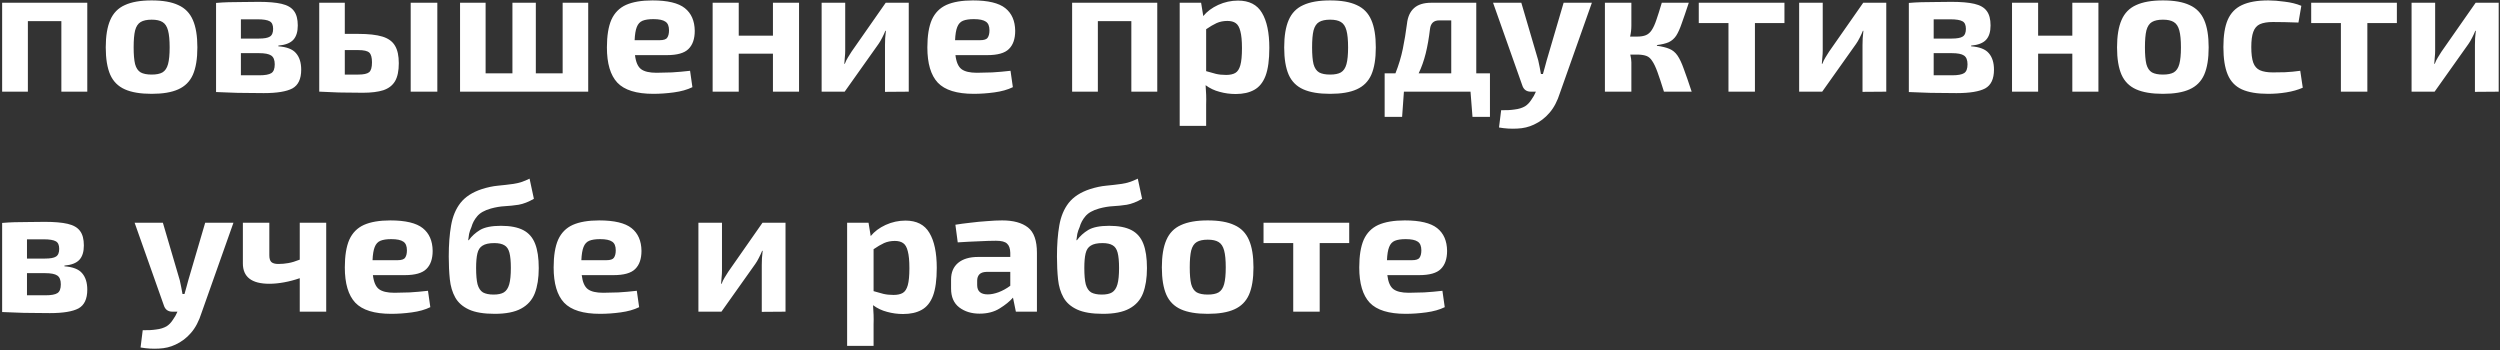 <?xml version="1.0" encoding="UTF-8"?> <svg xmlns="http://www.w3.org/2000/svg" width="250" height="35" viewBox="0 0 250 35" fill="none"><rect x="0" y="0" width="250" height="35" fill="#333333" stroke="none"/> <path d="M8.728 0.275V9.167H6.136V2.111H2.788V9.167H0.214V0.275H8.728ZM15.165 0.041C16.281 0.041 17.169 0.197 17.829 0.509C18.501 0.809 18.987 1.307 19.287 2.003C19.587 2.687 19.737 3.599 19.737 4.739C19.737 5.879 19.587 6.791 19.287 7.475C18.987 8.147 18.501 8.633 17.829 8.933C17.169 9.233 16.281 9.383 15.165 9.383C14.049 9.383 13.155 9.233 12.483 8.933C11.811 8.633 11.325 8.147 11.025 7.475C10.725 6.791 10.575 5.879 10.575 4.739C10.575 3.599 10.725 2.687 11.025 2.003C11.325 1.307 11.811 0.809 12.483 0.509C13.155 0.197 14.049 0.041 15.165 0.041ZM15.165 1.967C14.697 1.967 14.331 2.045 14.067 2.201C13.803 2.357 13.617 2.639 13.509 3.047C13.413 3.443 13.365 4.007 13.365 4.739C13.365 5.459 13.413 6.017 13.509 6.413C13.617 6.809 13.803 7.085 14.067 7.241C14.331 7.385 14.697 7.457 15.165 7.457C15.633 7.457 15.993 7.385 16.245 7.241C16.509 7.085 16.695 6.809 16.803 6.413C16.911 6.017 16.965 5.459 16.965 4.739C16.965 4.007 16.911 3.443 16.803 3.047C16.695 2.639 16.509 2.357 16.245 2.201C15.993 2.045 15.633 1.967 15.165 1.967ZM25.872 0.185C26.832 0.185 27.594 0.251 28.158 0.383C28.734 0.515 29.148 0.755 29.4 1.103C29.652 1.439 29.778 1.919 29.778 2.543C29.778 3.179 29.628 3.659 29.328 3.983C29.028 4.307 28.53 4.499 27.834 4.559V4.631C28.674 4.691 29.262 4.919 29.598 5.315C29.946 5.711 30.12 6.263 30.12 6.971C30.12 7.895 29.826 8.519 29.238 8.843C28.65 9.155 27.696 9.311 26.376 9.311C25.656 9.311 25.026 9.305 24.486 9.293C23.958 9.293 23.46 9.281 22.992 9.257C22.536 9.245 22.074 9.227 21.606 9.203V0.293C22.026 0.257 22.44 0.233 22.848 0.221C23.268 0.209 23.718 0.203 24.198 0.203C24.678 0.191 25.236 0.185 25.872 0.185ZM25.746 1.931C25.434 1.931 25.14 1.931 24.864 1.931C24.588 1.931 24.33 1.931 24.09 1.931V3.857H25.89C26.418 3.857 26.784 3.791 26.988 3.659C27.204 3.527 27.312 3.269 27.312 2.885C27.312 2.501 27.198 2.249 26.97 2.129C26.742 1.997 26.334 1.931 25.746 1.931ZM25.89 5.315H24.09V7.529C24.366 7.529 24.66 7.529 24.972 7.529C25.284 7.529 25.608 7.529 25.944 7.529C26.508 7.529 26.904 7.457 27.132 7.313C27.36 7.169 27.474 6.875 27.474 6.431C27.474 5.999 27.354 5.705 27.114 5.549C26.886 5.393 26.478 5.315 25.89 5.315ZM35.831 3.389C36.85 3.389 37.654 3.479 38.242 3.659C38.831 3.839 39.251 4.145 39.502 4.577C39.755 4.997 39.88 5.579 39.88 6.323C39.88 7.091 39.755 7.691 39.502 8.123C39.251 8.543 38.861 8.843 38.333 9.023C37.804 9.191 37.12 9.275 36.281 9.275C35.633 9.275 35.062 9.269 34.571 9.257C34.09 9.257 33.647 9.245 33.239 9.221C32.843 9.209 32.428 9.191 31.997 9.167H31.924V0.275H34.48V3.389H35.831ZM43.733 0.275V9.167H41.069V0.275H43.733ZM35.831 5.009H34.48V7.457C34.901 7.457 35.35 7.457 35.831 7.457C36.358 7.457 36.718 7.379 36.91 7.223C37.102 7.067 37.199 6.737 37.199 6.233C37.199 5.753 37.108 5.429 36.928 5.261C36.748 5.093 36.383 5.009 35.831 5.009ZM48.561 0.275V7.331H51.243V0.275H53.583V7.331H56.265V0.275H58.821V9.167H46.005V0.275H48.561ZM65.245 0.041C66.757 0.041 67.837 0.299 68.485 0.815C69.133 1.331 69.463 2.087 69.475 3.083C69.475 3.887 69.265 4.493 68.845 4.901C68.437 5.309 67.717 5.513 66.685 5.513H63.499C63.583 6.209 63.787 6.677 64.111 6.917C64.435 7.157 64.945 7.277 65.641 7.277C66.061 7.277 66.571 7.265 67.171 7.241C67.783 7.205 68.395 7.151 69.007 7.079L69.241 8.717C68.725 8.969 68.107 9.143 67.387 9.239C66.679 9.335 65.995 9.383 65.335 9.383C63.643 9.383 62.443 9.011 61.735 8.267C61.039 7.523 60.691 6.347 60.691 4.739C60.691 3.575 60.841 2.651 61.141 1.967C61.453 1.283 61.939 0.791 62.599 0.491C63.271 0.191 64.153 0.041 65.245 0.041ZM65.335 1.913C64.879 1.913 64.519 1.967 64.255 2.075C63.991 2.183 63.799 2.393 63.679 2.705C63.559 3.005 63.487 3.443 63.463 4.019H65.965C66.361 4.019 66.613 3.935 66.721 3.767C66.841 3.599 66.901 3.353 66.901 3.029C66.901 2.609 66.781 2.321 66.541 2.165C66.301 1.997 65.899 1.913 65.335 1.913ZM73.874 0.275V3.569H77.294V0.275H79.904V9.167H77.294V5.369H73.874V9.167H71.264V0.275H73.874ZM90.875 0.275V9.167L88.499 9.185V4.505C88.499 4.277 88.505 4.049 88.517 3.821C88.541 3.593 88.565 3.347 88.589 3.083H88.535C88.451 3.299 88.343 3.533 88.211 3.785C88.091 4.025 87.971 4.229 87.851 4.397L84.467 9.167H82.163V0.275H84.521V5.063C84.521 5.291 84.509 5.507 84.485 5.711C84.473 5.915 84.455 6.137 84.431 6.377H84.485C84.569 6.149 84.671 5.939 84.791 5.747C84.911 5.555 85.031 5.363 85.151 5.171L88.571 0.275H90.875ZM97.29 0.041C98.802 0.041 99.882 0.299 100.53 0.815C101.178 1.331 101.508 2.087 101.52 3.083C101.52 3.887 101.31 4.493 100.89 4.901C100.482 5.309 99.762 5.513 98.73 5.513H95.544C95.628 6.209 95.832 6.677 96.156 6.917C96.48 7.157 96.99 7.277 97.686 7.277C98.106 7.277 98.616 7.265 99.216 7.241C99.828 7.205 100.44 7.151 101.052 7.079L101.286 8.717C100.77 8.969 100.152 9.143 99.432 9.239C98.724 9.335 98.04 9.383 97.38 9.383C95.688 9.383 94.488 9.011 93.78 8.267C93.084 7.523 92.736 6.347 92.736 4.739C92.736 3.575 92.886 2.651 93.186 1.967C93.498 1.283 93.984 0.791 94.644 0.491C95.316 0.191 96.198 0.041 97.29 0.041ZM97.38 1.913C96.924 1.913 96.564 1.967 96.3 2.075C96.036 2.183 95.844 2.393 95.724 2.705C95.604 3.005 95.532 3.443 95.508 4.019H98.01C98.406 4.019 98.658 3.935 98.766 3.767C98.886 3.599 98.946 3.353 98.946 3.029C98.946 2.609 98.826 2.321 98.586 2.165C98.346 1.997 97.944 1.913 97.38 1.913ZM115.726 0.275V9.167H113.134V2.111H109.786V9.167H107.212V0.275H115.726ZM120.111 0.275L120.327 1.607C120.699 1.151 121.197 0.779 121.821 0.491C122.457 0.203 123.117 0.059 123.801 0.059C124.917 0.059 125.715 0.467 126.195 1.283C126.687 2.099 126.933 3.269 126.933 4.793C126.933 5.981 126.807 6.911 126.555 7.583C126.303 8.243 125.925 8.711 125.421 8.987C124.929 9.263 124.311 9.401 123.567 9.401C123.015 9.401 122.481 9.329 121.965 9.185C121.449 9.053 120.981 8.831 120.561 8.519C120.585 8.831 120.603 9.149 120.615 9.473C120.627 9.797 120.627 10.115 120.615 10.427V12.587H117.969V0.275H120.111ZM122.739 2.093C122.343 2.093 121.983 2.165 121.659 2.309C121.347 2.453 120.999 2.657 120.615 2.921V7.115C120.963 7.211 121.287 7.301 121.587 7.385C121.887 7.457 122.229 7.493 122.613 7.493C122.997 7.493 123.303 7.427 123.531 7.295C123.759 7.163 123.927 6.905 124.035 6.521C124.143 6.137 124.197 5.567 124.197 4.811C124.197 4.079 124.143 3.515 124.035 3.119C123.939 2.723 123.783 2.453 123.567 2.309C123.363 2.165 123.087 2.093 122.739 2.093ZM133.009 0.041C134.125 0.041 135.013 0.197 135.673 0.509C136.345 0.809 136.831 1.307 137.131 2.003C137.431 2.687 137.581 3.599 137.581 4.739C137.581 5.879 137.431 6.791 137.131 7.475C136.831 8.147 136.345 8.633 135.673 8.933C135.013 9.233 134.125 9.383 133.009 9.383C131.893 9.383 130.999 9.233 130.327 8.933C129.655 8.633 129.169 8.147 128.869 7.475C128.569 6.791 128.419 5.879 128.419 4.739C128.419 3.599 128.569 2.687 128.869 2.003C129.169 1.307 129.655 0.809 130.327 0.509C130.999 0.197 131.893 0.041 133.009 0.041ZM133.009 1.967C132.541 1.967 132.175 2.045 131.911 2.201C131.647 2.357 131.461 2.639 131.353 3.047C131.257 3.443 131.209 4.007 131.209 4.739C131.209 5.459 131.257 6.017 131.353 6.413C131.461 6.809 131.647 7.085 131.911 7.241C132.175 7.385 132.541 7.457 133.009 7.457C133.477 7.457 133.837 7.385 134.089 7.241C134.353 7.085 134.539 6.809 134.647 6.413C134.755 6.017 134.809 5.459 134.809 4.739C134.809 4.007 134.755 3.443 134.647 3.047C134.539 2.639 134.353 2.357 134.089 2.201C133.837 2.045 133.477 1.967 133.009 1.967ZM148.995 7.331V11.687H147.249L147.051 9.167H140.391L140.211 11.687H138.465V7.331H139.545C139.869 6.515 140.115 5.699 140.283 4.883C140.451 4.055 140.589 3.221 140.697 2.381C140.769 1.697 141.003 1.175 141.399 0.815C141.795 0.455 142.371 0.275 143.127 0.275H147.627V7.331H148.995ZM143.001 2.885C142.893 3.809 142.749 4.631 142.569 5.351C142.389 6.071 142.155 6.731 141.867 7.331H145.125V2.039H143.919C143.379 2.039 143.073 2.321 143.001 2.885ZM152.132 0.275L153.824 6.035C153.872 6.263 153.92 6.491 153.968 6.719C154.016 6.947 154.058 7.175 154.094 7.403H154.292C154.364 7.175 154.43 6.941 154.49 6.701C154.562 6.449 154.622 6.227 154.67 6.035L156.362 0.275H159.188L156.002 9.275C155.738 10.115 155.384 10.787 154.94 11.291C154.508 11.795 153.992 12.185 153.392 12.461C152.888 12.701 152.336 12.833 151.736 12.857C151.136 12.893 150.524 12.857 149.9 12.749L150.116 11.021C150.62 11.033 151.07 11.009 151.466 10.949C151.874 10.901 152.222 10.793 152.51 10.625C152.738 10.481 152.942 10.271 153.122 9.995C153.314 9.731 153.47 9.455 153.59 9.167H153.086C152.642 9.167 152.354 8.951 152.222 8.519L149.306 0.275H152.132ZM163.137 0.275V2.561C163.137 2.933 163.095 3.299 163.011 3.659H163.713C164.073 3.659 164.367 3.611 164.595 3.515C164.823 3.419 165.015 3.251 165.171 3.011C165.339 2.759 165.495 2.417 165.639 1.985C165.795 1.541 165.975 0.971 166.179 0.275H168.879C168.603 1.115 168.369 1.799 168.177 2.327C167.997 2.855 167.811 3.269 167.619 3.569C167.427 3.857 167.181 4.073 166.881 4.217C166.581 4.349 166.185 4.445 165.693 4.505V4.577C166.209 4.649 166.623 4.751 166.935 4.883C167.259 5.015 167.529 5.237 167.745 5.549C167.961 5.861 168.171 6.305 168.375 6.881C168.591 7.457 168.855 8.219 169.167 9.167H166.395C166.143 8.351 165.927 7.697 165.747 7.205C165.567 6.713 165.393 6.347 165.225 6.107C165.069 5.855 164.883 5.687 164.667 5.603C164.451 5.519 164.175 5.471 163.839 5.459H163.029C163.101 5.759 163.137 6.017 163.137 6.233V9.167H160.491V0.275H163.137ZM178.445 0.275V2.309H175.493V9.167H172.847V2.309H169.877V0.275H178.445ZM188.627 0.275V9.167L186.251 9.185V4.505C186.251 4.277 186.257 4.049 186.269 3.821C186.293 3.593 186.317 3.347 186.341 3.083H186.287C186.203 3.299 186.095 3.533 185.963 3.785C185.843 4.025 185.723 4.229 185.603 4.397L182.219 9.167H179.915V0.275H182.273V5.063C182.273 5.291 182.261 5.507 182.237 5.711C182.225 5.915 182.207 6.137 182.183 6.377H182.237C182.321 6.149 182.423 5.939 182.543 5.747C182.663 5.555 182.783 5.363 182.903 5.171L186.323 0.275H188.627ZM195.15 0.185C196.11 0.185 196.872 0.251 197.436 0.383C198.012 0.515 198.426 0.755 198.678 1.103C198.93 1.439 199.056 1.919 199.056 2.543C199.056 3.179 198.906 3.659 198.606 3.983C198.306 4.307 197.808 4.499 197.112 4.559V4.631C197.952 4.691 198.54 4.919 198.876 5.315C199.224 5.711 199.398 6.263 199.398 6.971C199.398 7.895 199.104 8.519 198.516 8.843C197.928 9.155 196.974 9.311 195.654 9.311C194.934 9.311 194.304 9.305 193.764 9.293C193.236 9.293 192.738 9.281 192.27 9.257C191.814 9.245 191.352 9.227 190.884 9.203V0.293C191.304 0.257 191.718 0.233 192.126 0.221C192.546 0.209 192.996 0.203 193.476 0.203C193.956 0.191 194.514 0.185 195.15 0.185ZM195.024 1.931C194.712 1.931 194.418 1.931 194.142 1.931C193.866 1.931 193.608 1.931 193.368 1.931V3.857H195.168C195.696 3.857 196.062 3.791 196.266 3.659C196.482 3.527 196.59 3.269 196.59 2.885C196.59 2.501 196.476 2.249 196.248 2.129C196.02 1.997 195.612 1.931 195.024 1.931ZM195.168 5.315H193.368V7.529C193.644 7.529 193.938 7.529 194.25 7.529C194.562 7.529 194.886 7.529 195.222 7.529C195.786 7.529 196.182 7.457 196.41 7.313C196.638 7.169 196.752 6.875 196.752 6.431C196.752 5.999 196.632 5.705 196.392 5.549C196.164 5.393 195.756 5.315 195.168 5.315ZM203.812 0.275V3.569H207.232V0.275H209.842V9.167H207.232V5.369H203.812V9.167H201.202V0.275H203.812ZM216.294 0.041C217.41 0.041 218.298 0.197 218.958 0.509C219.63 0.809 220.116 1.307 220.416 2.003C220.716 2.687 220.866 3.599 220.866 4.739C220.866 5.879 220.716 6.791 220.416 7.475C220.116 8.147 219.63 8.633 218.958 8.933C218.298 9.233 217.41 9.383 216.294 9.383C215.178 9.383 214.284 9.233 213.612 8.933C212.94 8.633 212.454 8.147 212.154 7.475C211.854 6.791 211.704 5.879 211.704 4.739C211.704 3.599 211.854 2.687 212.154 2.003C212.454 1.307 212.94 0.809 213.612 0.509C214.284 0.197 215.178 0.041 216.294 0.041ZM216.294 1.967C215.826 1.967 215.46 2.045 215.196 2.201C214.932 2.357 214.746 2.639 214.638 3.047C214.542 3.443 214.494 4.007 214.494 4.739C214.494 5.459 214.542 6.017 214.638 6.413C214.746 6.809 214.932 7.085 215.196 7.241C215.46 7.385 215.826 7.457 216.294 7.457C216.762 7.457 217.122 7.385 217.374 7.241C217.638 7.085 217.824 6.809 217.932 6.413C218.04 6.017 218.094 5.459 218.094 4.739C218.094 4.007 218.04 3.443 217.932 3.047C217.824 2.639 217.638 2.357 217.374 2.201C217.122 2.045 216.762 1.967 216.294 1.967ZM226.839 0.041C227.307 0.041 227.847 0.083 228.459 0.167C229.083 0.239 229.641 0.377 230.133 0.581L229.845 2.255C228.873 2.219 228.021 2.201 227.289 2.201C226.749 2.201 226.317 2.273 225.993 2.417C225.681 2.561 225.459 2.819 225.327 3.191C225.195 3.551 225.129 4.055 225.129 4.703C225.129 5.375 225.195 5.897 225.327 6.269C225.459 6.629 225.681 6.881 225.993 7.025C226.317 7.169 226.749 7.241 227.289 7.241C227.577 7.241 227.979 7.235 228.495 7.223C229.011 7.199 229.521 7.151 230.025 7.079L230.277 8.771C229.785 8.987 229.233 9.143 228.621 9.239C228.021 9.335 227.421 9.383 226.821 9.383C225.717 9.383 224.835 9.233 224.175 8.933C223.527 8.633 223.059 8.141 222.771 7.457C222.483 6.773 222.339 5.855 222.339 4.703C222.339 3.563 222.483 2.657 222.771 1.985C223.071 1.301 223.545 0.809 224.193 0.509C224.853 0.197 225.735 0.041 226.839 0.041ZM239.687 0.275V2.309H236.735V9.167H234.089V2.309H231.119V0.275H239.687ZM249.869 0.275V9.167L247.493 9.185V4.505C247.493 4.277 247.499 4.049 247.511 3.821C247.535 3.593 247.559 3.347 247.583 3.083H247.529C247.445 3.299 247.337 3.533 247.205 3.785C247.085 4.025 246.965 4.229 246.845 4.397L243.461 9.167H241.157V0.275H243.515V5.063C243.515 5.291 243.503 5.507 243.479 5.711C243.467 5.915 243.449 6.137 243.425 6.377H243.479C243.563 6.149 243.665 5.939 243.785 5.747C243.905 5.555 244.025 5.363 244.145 5.171L247.565 0.275H249.869ZM4.48 22.185C5.44 22.185 6.202 22.251 6.766 22.383C7.342 22.515 7.756 22.755 8.008 23.103C8.26 23.439 8.386 23.919 8.386 24.543C8.386 25.179 8.236 25.659 7.936 25.983C7.636 26.307 7.138 26.499 6.442 26.559V26.631C7.282 26.691 7.87 26.919 8.206 27.315C8.554 27.711 8.728 28.263 8.728 28.971C8.728 29.895 8.434 30.519 7.846 30.843C7.258 31.155 6.304 31.311 4.984 31.311C4.264 31.311 3.634 31.305 3.094 31.293C2.566 31.293 2.068 31.281 1.6 31.257C1.144 31.245 0.682 31.227 0.214 31.203V22.293C0.634 22.257 1.048 22.233 1.456 22.221C1.876 22.209 2.326 22.203 2.806 22.203C3.286 22.191 3.844 22.185 4.48 22.185ZM4.354 23.931C4.042 23.931 3.748 23.931 3.472 23.931C3.196 23.931 2.938 23.931 2.698 23.931V25.857H4.498C5.026 25.857 5.392 25.791 5.596 25.659C5.812 25.527 5.92 25.269 5.92 24.885C5.92 24.501 5.806 24.249 5.578 24.129C5.35 23.997 4.942 23.931 4.354 23.931ZM4.498 27.315H2.698V29.529C2.974 29.529 3.268 29.529 3.58 29.529C3.892 29.529 4.216 29.529 4.552 29.529C5.116 29.529 5.512 29.457 5.74 29.313C5.968 29.169 6.082 28.875 6.082 28.431C6.082 27.999 5.962 27.705 5.722 27.549C5.494 27.393 5.086 27.315 4.498 27.315ZM16.288 22.275L17.98 28.035C18.028 28.263 18.076 28.491 18.124 28.719C18.172 28.947 18.214 29.175 18.25 29.403H18.448C18.52 29.175 18.586 28.941 18.646 28.701C18.718 28.449 18.778 28.227 18.826 28.035L20.518 22.275H23.344L20.158 31.275C19.894 32.115 19.54 32.787 19.096 33.291C18.664 33.795 18.148 34.185 17.548 34.461C17.044 34.701 16.492 34.833 15.892 34.857C15.292 34.893 14.68 34.857 14.056 34.749L14.272 33.021C14.776 33.033 15.226 33.009 15.622 32.949C16.03 32.901 16.378 32.793 16.666 32.625C16.894 32.481 17.098 32.271 17.278 31.995C17.47 31.731 17.626 31.455 17.746 31.167H17.242C16.798 31.167 16.51 30.951 16.378 30.519L13.462 22.275H16.288ZM26.933 22.275V25.533C26.933 25.845 26.999 26.067 27.131 26.199C27.275 26.331 27.509 26.397 27.833 26.397C28.169 26.397 28.505 26.367 28.841 26.307C29.177 26.247 29.555 26.133 29.975 25.965V22.275H32.621V31.167H29.975V27.819C29.459 27.999 28.937 28.137 28.409 28.233C27.881 28.329 27.389 28.377 26.933 28.377C25.169 28.377 24.287 27.699 24.287 26.343V22.275H26.933ZM39.036 22.041C40.548 22.041 41.628 22.299 42.276 22.815C42.924 23.331 43.254 24.087 43.266 25.083C43.266 25.887 43.056 26.493 42.636 26.901C42.228 27.309 41.508 27.513 40.476 27.513H37.29C37.374 28.209 37.578 28.677 37.902 28.917C38.226 29.157 38.736 29.277 39.432 29.277C39.852 29.277 40.362 29.265 40.962 29.241C41.574 29.205 42.186 29.151 42.798 29.079L43.032 30.717C42.516 30.969 41.898 31.143 41.178 31.239C40.47 31.335 39.786 31.383 39.126 31.383C37.434 31.383 36.234 31.011 35.526 30.267C34.83 29.523 34.482 28.347 34.482 26.739C34.482 25.575 34.632 24.651 34.932 23.967C35.244 23.283 35.73 22.791 36.39 22.491C37.062 22.191 37.944 22.041 39.036 22.041ZM39.126 23.913C38.67 23.913 38.31 23.967 38.046 24.075C37.782 24.183 37.59 24.393 37.47 24.705C37.35 25.005 37.278 25.443 37.254 26.019H39.756C40.152 26.019 40.404 25.935 40.512 25.767C40.632 25.599 40.692 25.353 40.692 25.029C40.692 24.609 40.572 24.321 40.332 24.165C40.092 23.997 39.69 23.913 39.126 23.913ZM52.957 17.865L53.389 19.881C52.849 20.193 52.339 20.391 51.859 20.475C51.391 20.547 50.929 20.595 50.473 20.619C50.029 20.643 49.567 20.721 49.087 20.853C48.451 21.033 47.995 21.291 47.719 21.627C47.443 21.951 47.251 22.311 47.143 22.707C47.035 22.947 46.957 23.175 46.909 23.391C46.873 23.607 46.843 23.817 46.819 24.021H46.873C47.173 23.613 47.551 23.271 48.007 22.995C48.475 22.719 49.171 22.581 50.095 22.581C51.031 22.581 51.775 22.725 52.327 23.013C52.879 23.301 53.275 23.757 53.515 24.381C53.755 24.993 53.875 25.803 53.875 26.811C53.875 27.807 53.743 28.647 53.479 29.331C53.215 30.003 52.759 30.513 52.111 30.861C51.475 31.209 50.593 31.383 49.465 31.383C48.373 31.383 47.515 31.239 46.891 30.951C46.267 30.663 45.811 30.261 45.523 29.745C45.235 29.229 45.055 28.623 44.983 27.927C44.911 27.231 44.875 26.475 44.875 25.659C44.875 24.471 44.953 23.433 45.109 22.545C45.265 21.645 45.577 20.895 46.045 20.295C46.525 19.683 47.239 19.221 48.187 18.909C48.751 18.729 49.291 18.615 49.807 18.567C50.323 18.519 50.839 18.459 51.355 18.387C51.871 18.315 52.405 18.141 52.957 17.865ZM49.429 24.309C48.913 24.309 48.523 24.393 48.259 24.561C47.995 24.717 47.821 24.981 47.737 25.353C47.653 25.713 47.611 26.193 47.611 26.793C47.611 27.501 47.659 28.047 47.755 28.431C47.863 28.815 48.043 29.085 48.295 29.241C48.559 29.385 48.913 29.457 49.357 29.457C49.801 29.457 50.143 29.385 50.383 29.241C50.635 29.085 50.815 28.815 50.923 28.431C51.031 28.047 51.085 27.501 51.085 26.793C51.085 26.133 51.037 25.623 50.941 25.263C50.845 24.903 50.677 24.657 50.437 24.525C50.197 24.381 49.861 24.309 49.429 24.309ZM59.919 22.041C61.431 22.041 62.511 22.299 63.158 22.815C63.806 23.331 64.136 24.087 64.148 25.083C64.148 25.887 63.938 26.493 63.519 26.901C63.111 27.309 62.391 27.513 61.358 27.513H58.172C58.257 28.209 58.461 28.677 58.785 28.917C59.108 29.157 59.618 29.277 60.315 29.277C60.734 29.277 61.245 29.265 61.844 29.241C62.456 29.205 63.069 29.151 63.681 29.079L63.914 30.717C63.398 30.969 62.781 31.143 62.06 31.239C61.352 31.335 60.669 31.383 60.008 31.383C58.316 31.383 57.117 31.011 56.408 30.267C55.712 29.523 55.364 28.347 55.364 26.739C55.364 25.575 55.514 24.651 55.815 23.967C56.127 23.283 56.612 22.791 57.273 22.491C57.944 22.191 58.827 22.041 59.919 22.041ZM60.008 23.913C59.553 23.913 59.193 23.967 58.928 24.075C58.664 24.183 58.472 24.393 58.352 24.705C58.233 25.005 58.16 25.443 58.136 26.019H60.639C61.035 26.019 61.286 25.935 61.395 25.767C61.514 25.599 61.575 25.353 61.575 25.029C61.575 24.609 61.455 24.321 61.215 24.165C60.974 23.997 60.572 23.913 60.008 23.913ZM78.552 22.275V31.167L76.177 31.185V26.505C76.177 26.277 76.183 26.049 76.195 25.821C76.219 25.593 76.243 25.347 76.266 25.083H76.213C76.129 25.299 76.02 25.533 75.888 25.785C75.769 26.025 75.648 26.229 75.528 26.397L72.144 31.167H69.841V22.275H72.198V27.063C72.198 27.291 72.186 27.507 72.162 27.711C72.15 27.915 72.132 28.137 72.109 28.377H72.162C72.246 28.149 72.349 27.939 72.469 27.747C72.588 27.555 72.709 27.363 72.829 27.171L76.249 22.275H78.552ZM86.854 22.275L87.07 23.607C87.442 23.151 87.94 22.779 88.564 22.491C89.2 22.203 89.86 22.059 90.544 22.059C91.66 22.059 92.458 22.467 92.938 23.283C93.43 24.099 93.676 25.269 93.676 26.793C93.676 27.981 93.55 28.911 93.298 29.583C93.046 30.243 92.668 30.711 92.164 30.987C91.672 31.263 91.054 31.401 90.31 31.401C89.758 31.401 89.224 31.329 88.708 31.185C88.192 31.053 87.724 30.831 87.304 30.519C87.328 30.831 87.346 31.149 87.358 31.473C87.37 31.797 87.37 32.115 87.358 32.427V34.587H84.712V22.275H86.854ZM89.482 24.093C89.086 24.093 88.726 24.165 88.402 24.309C88.09 24.453 87.742 24.657 87.358 24.921V29.115C87.706 29.211 88.03 29.301 88.33 29.385C88.63 29.457 88.972 29.493 89.356 29.493C89.74 29.493 90.046 29.427 90.274 29.295C90.502 29.163 90.67 28.905 90.778 28.521C90.886 28.137 90.94 27.567 90.94 26.811C90.94 26.079 90.886 25.515 90.778 25.119C90.682 24.723 90.526 24.453 90.31 24.309C90.106 24.165 89.83 24.093 89.482 24.093ZM100.219 22.041C101.335 22.041 102.193 22.275 102.793 22.743C103.393 23.211 103.693 24.057 103.693 25.281V31.167H101.587L101.299 29.763C100.975 30.135 100.531 30.495 99.967 30.843C99.415 31.191 98.743 31.365 97.951 31.365C97.147 31.365 96.469 31.155 95.917 30.735C95.377 30.315 95.107 29.691 95.107 28.863V27.945C95.107 27.237 95.341 26.685 95.809 26.289C96.289 25.893 96.955 25.695 97.807 25.695H101.029V25.281C101.017 24.849 100.909 24.543 100.705 24.363C100.513 24.171 100.147 24.075 99.607 24.075C99.139 24.075 98.563 24.093 97.879 24.129C97.195 24.153 96.493 24.189 95.773 24.237L95.539 22.473C95.971 22.401 96.463 22.335 97.015 22.275C97.579 22.203 98.143 22.149 98.707 22.113C99.271 22.065 99.775 22.041 100.219 22.041ZM98.779 29.439C99.103 29.439 99.463 29.367 99.859 29.223C100.267 29.067 100.657 28.851 101.029 28.575V27.189H98.635C98.311 27.201 98.077 27.285 97.933 27.441C97.789 27.597 97.717 27.807 97.717 28.071V28.503C97.717 29.127 98.071 29.439 98.779 29.439ZM113.778 17.865L114.21 19.881C113.67 20.193 113.16 20.391 112.68 20.475C112.212 20.547 111.75 20.595 111.294 20.619C110.85 20.643 110.388 20.721 109.908 20.853C109.272 21.033 108.816 21.291 108.54 21.627C108.264 21.951 108.072 22.311 107.964 22.707C107.856 22.947 107.778 23.175 107.73 23.391C107.694 23.607 107.664 23.817 107.64 24.021H107.694C107.994 23.613 108.372 23.271 108.828 22.995C109.296 22.719 109.992 22.581 110.916 22.581C111.852 22.581 112.596 22.725 113.148 23.013C113.7 23.301 114.096 23.757 114.336 24.381C114.576 24.993 114.696 25.803 114.696 26.811C114.696 27.807 114.564 28.647 114.3 29.331C114.036 30.003 113.58 30.513 112.932 30.861C112.296 31.209 111.414 31.383 110.286 31.383C109.194 31.383 108.336 31.239 107.712 30.951C107.088 30.663 106.632 30.261 106.344 29.745C106.056 29.229 105.876 28.623 105.804 27.927C105.732 27.231 105.696 26.475 105.696 25.659C105.696 24.471 105.774 23.433 105.93 22.545C106.086 21.645 106.398 20.895 106.866 20.295C107.346 19.683 108.06 19.221 109.008 18.909C109.572 18.729 110.112 18.615 110.628 18.567C111.144 18.519 111.66 18.459 112.176 18.387C112.692 18.315 113.226 18.141 113.778 17.865ZM110.25 24.309C109.734 24.309 109.344 24.393 109.08 24.561C108.816 24.717 108.642 24.981 108.558 25.353C108.474 25.713 108.432 26.193 108.432 26.793C108.432 27.501 108.48 28.047 108.576 28.431C108.684 28.815 108.864 29.085 109.116 29.241C109.38 29.385 109.734 29.457 110.178 29.457C110.622 29.457 110.964 29.385 111.204 29.241C111.456 29.085 111.636 28.815 111.744 28.431C111.852 28.047 111.906 27.501 111.906 26.793C111.906 26.133 111.858 25.623 111.762 25.263C111.666 24.903 111.498 24.657 111.258 24.525C111.018 24.381 110.682 24.309 110.25 24.309ZM120.775 22.041C121.891 22.041 122.779 22.197 123.439 22.509C124.111 22.809 124.597 23.307 124.897 24.003C125.197 24.687 125.347 25.599 125.347 26.739C125.347 27.879 125.197 28.791 124.897 29.475C124.597 30.147 124.111 30.633 123.439 30.933C122.779 31.233 121.891 31.383 120.775 31.383C119.659 31.383 118.765 31.233 118.093 30.933C117.421 30.633 116.935 30.147 116.635 29.475C116.335 28.791 116.185 27.879 116.185 26.739C116.185 25.599 116.335 24.687 116.635 24.003C116.935 23.307 117.421 22.809 118.093 22.509C118.765 22.197 119.659 22.041 120.775 22.041ZM120.775 23.967C120.307 23.967 119.941 24.045 119.677 24.201C119.413 24.357 119.227 24.639 119.119 25.047C119.023 25.443 118.975 26.007 118.975 26.739C118.975 27.459 119.023 28.017 119.119 28.413C119.227 28.809 119.413 29.085 119.677 29.241C119.941 29.385 120.307 29.457 120.775 29.457C121.243 29.457 121.603 29.385 121.855 29.241C122.119 29.085 122.305 28.809 122.413 28.413C122.521 28.017 122.575 27.459 122.575 26.739C122.575 26.007 122.521 25.443 122.413 25.047C122.305 24.639 122.119 24.357 121.855 24.201C121.603 24.045 121.243 23.967 120.775 23.967ZM134.921 22.275V24.309H131.969V31.167H129.323V24.309H126.353V22.275H134.921ZM140.479 22.041C141.991 22.041 143.071 22.299 143.719 22.815C144.367 23.331 144.697 24.087 144.709 25.083C144.709 25.887 144.499 26.493 144.079 26.901C143.671 27.309 142.951 27.513 141.919 27.513H138.733C138.817 28.209 139.021 28.677 139.345 28.917C139.669 29.157 140.179 29.277 140.875 29.277C141.295 29.277 141.805 29.265 142.405 29.241C143.017 29.205 143.629 29.151 144.241 29.079L144.475 30.717C143.959 30.969 143.341 31.143 142.621 31.239C141.913 31.335 141.229 31.383 140.569 31.383C138.877 31.383 137.677 31.011 136.969 30.267C136.273 29.523 135.925 28.347 135.925 26.739C135.925 25.575 136.075 24.651 136.375 23.967C136.687 23.283 137.173 22.791 137.833 22.491C138.505 22.191 139.387 22.041 140.479 22.041ZM140.569 23.913C140.113 23.913 139.753 23.967 139.489 24.075C139.225 24.183 139.033 24.393 138.913 24.705C138.793 25.005 138.721 25.443 138.697 26.019H141.199C141.595 26.019 141.847 25.935 141.955 25.767C142.075 25.599 142.135 25.353 142.135 25.029C142.135 24.609 142.015 24.321 141.775 24.165C141.535 23.997 141.133 23.913 140.569 23.913Z" fill="white"></path> </svg> 